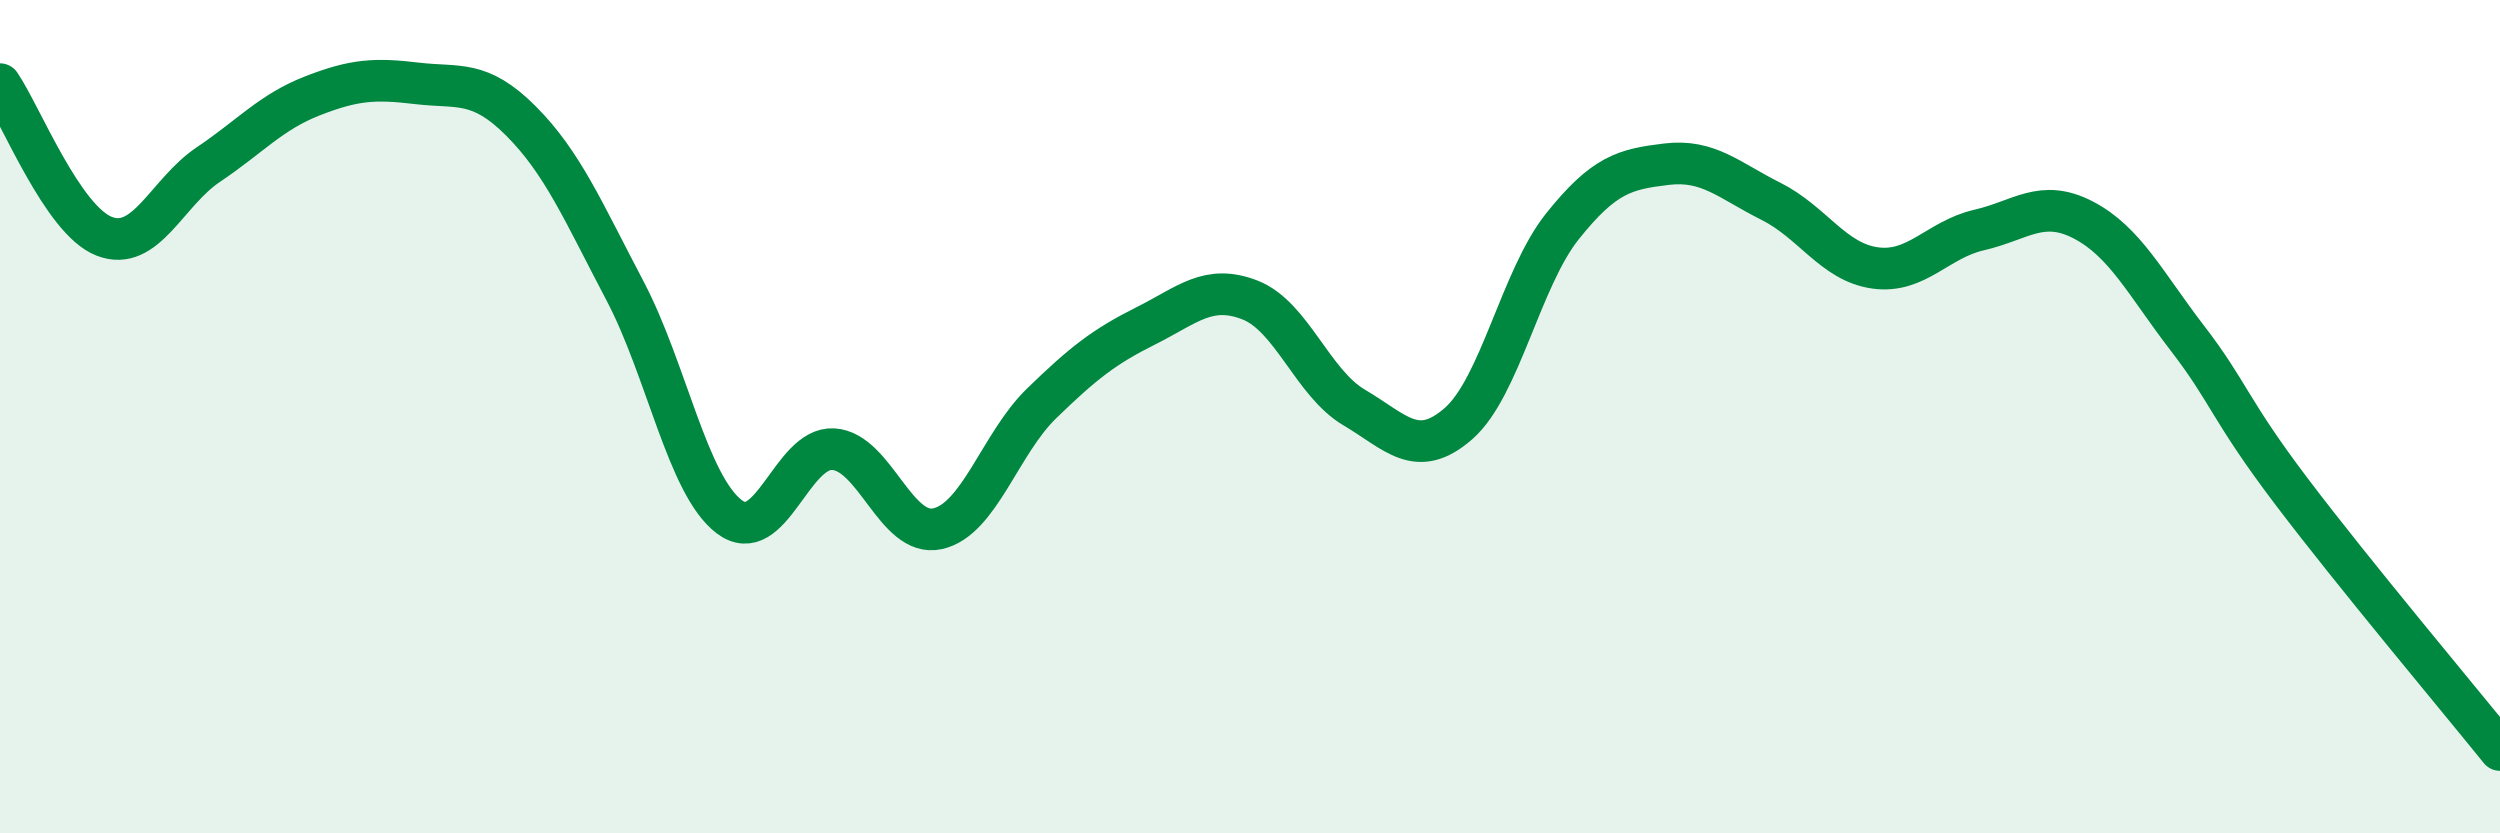
    <svg width="60" height="20" viewBox="0 0 60 20" xmlns="http://www.w3.org/2000/svg">
      <path
        d="M 0,2.02 C 0.5,2.75 1.5,5.28 2.5,5.67 C 3.5,6.06 4,4.62 5,3.95 C 6,3.28 6.5,2.69 7.5,2.3 C 8.5,1.91 9,1.88 10,2 C 11,2.12 11.5,1.9 12.5,2.9 C 13.5,3.9 14,5.08 15,6.98 C 16,8.88 16.5,11.64 17.5,12.4 C 18.5,13.16 19,10.72 20,10.78 C 21,10.84 21.5,12.91 22.5,12.69 C 23.5,12.47 24,10.65 25,9.68 C 26,8.71 26.5,8.32 27.5,7.82 C 28.5,7.32 29,6.81 30,7.2 C 31,7.59 31.5,9.19 32.5,9.78 C 33.5,10.37 34,11.04 35,10.17 C 36,9.3 36.5,6.68 37.5,5.43 C 38.5,4.18 39,4.06 40,3.94 C 41,3.82 41.5,4.33 42.5,4.83 C 43.5,5.33 44,6.29 45,6.43 C 46,6.57 46.5,5.75 47.5,5.52 C 48.5,5.29 49,4.76 50,5.28 C 51,5.8 51.5,6.82 52.5,8.12 C 53.5,9.42 53.5,9.82 55,11.8 C 56.5,13.78 59,16.76 60,18L60 20L0 20Z"
        fill="#008740"
        opacity="0.1"
        stroke-linecap="round"
        stroke-linejoin="round"
      />
      <path
        d="M 0,2.02 C 0.5,2.75 1.5,5.28 2.5,5.67 C 3.5,6.06 4,4.62 5,3.95 C 6,3.28 6.5,2.69 7.5,2.3 C 8.5,1.91 9,1.88 10,2 C 11,2.12 11.5,1.9 12.5,2.9 C 13.5,3.9 14,5.08 15,6.98 C 16,8.88 16.5,11.64 17.5,12.4 C 18.5,13.16 19,10.72 20,10.78 C 21,10.84 21.5,12.91 22.5,12.69 C 23.5,12.47 24,10.65 25,9.68 C 26,8.71 26.5,8.32 27.5,7.82 C 28.5,7.32 29,6.81 30,7.2 C 31,7.59 31.5,9.19 32.5,9.78 C 33.5,10.37 34,11.04 35,10.17 C 36,9.3 36.5,6.68 37.5,5.43 C 38.5,4.18 39,4.06 40,3.94 C 41,3.82 41.5,4.33 42.5,4.83 C 43.5,5.33 44,6.29 45,6.43 C 46,6.57 46.5,5.75 47.5,5.52 C 48.5,5.29 49,4.76 50,5.28 C 51,5.8 51.5,6.82 52.5,8.12 C 53.5,9.42 53.5,9.82 55,11.8 C 56.5,13.78 59,16.76 60,18"
        stroke="#008740"
        stroke-width="1"
        fill="none"
        stroke-linecap="round"
        stroke-linejoin="round"
      />
    </svg>
  